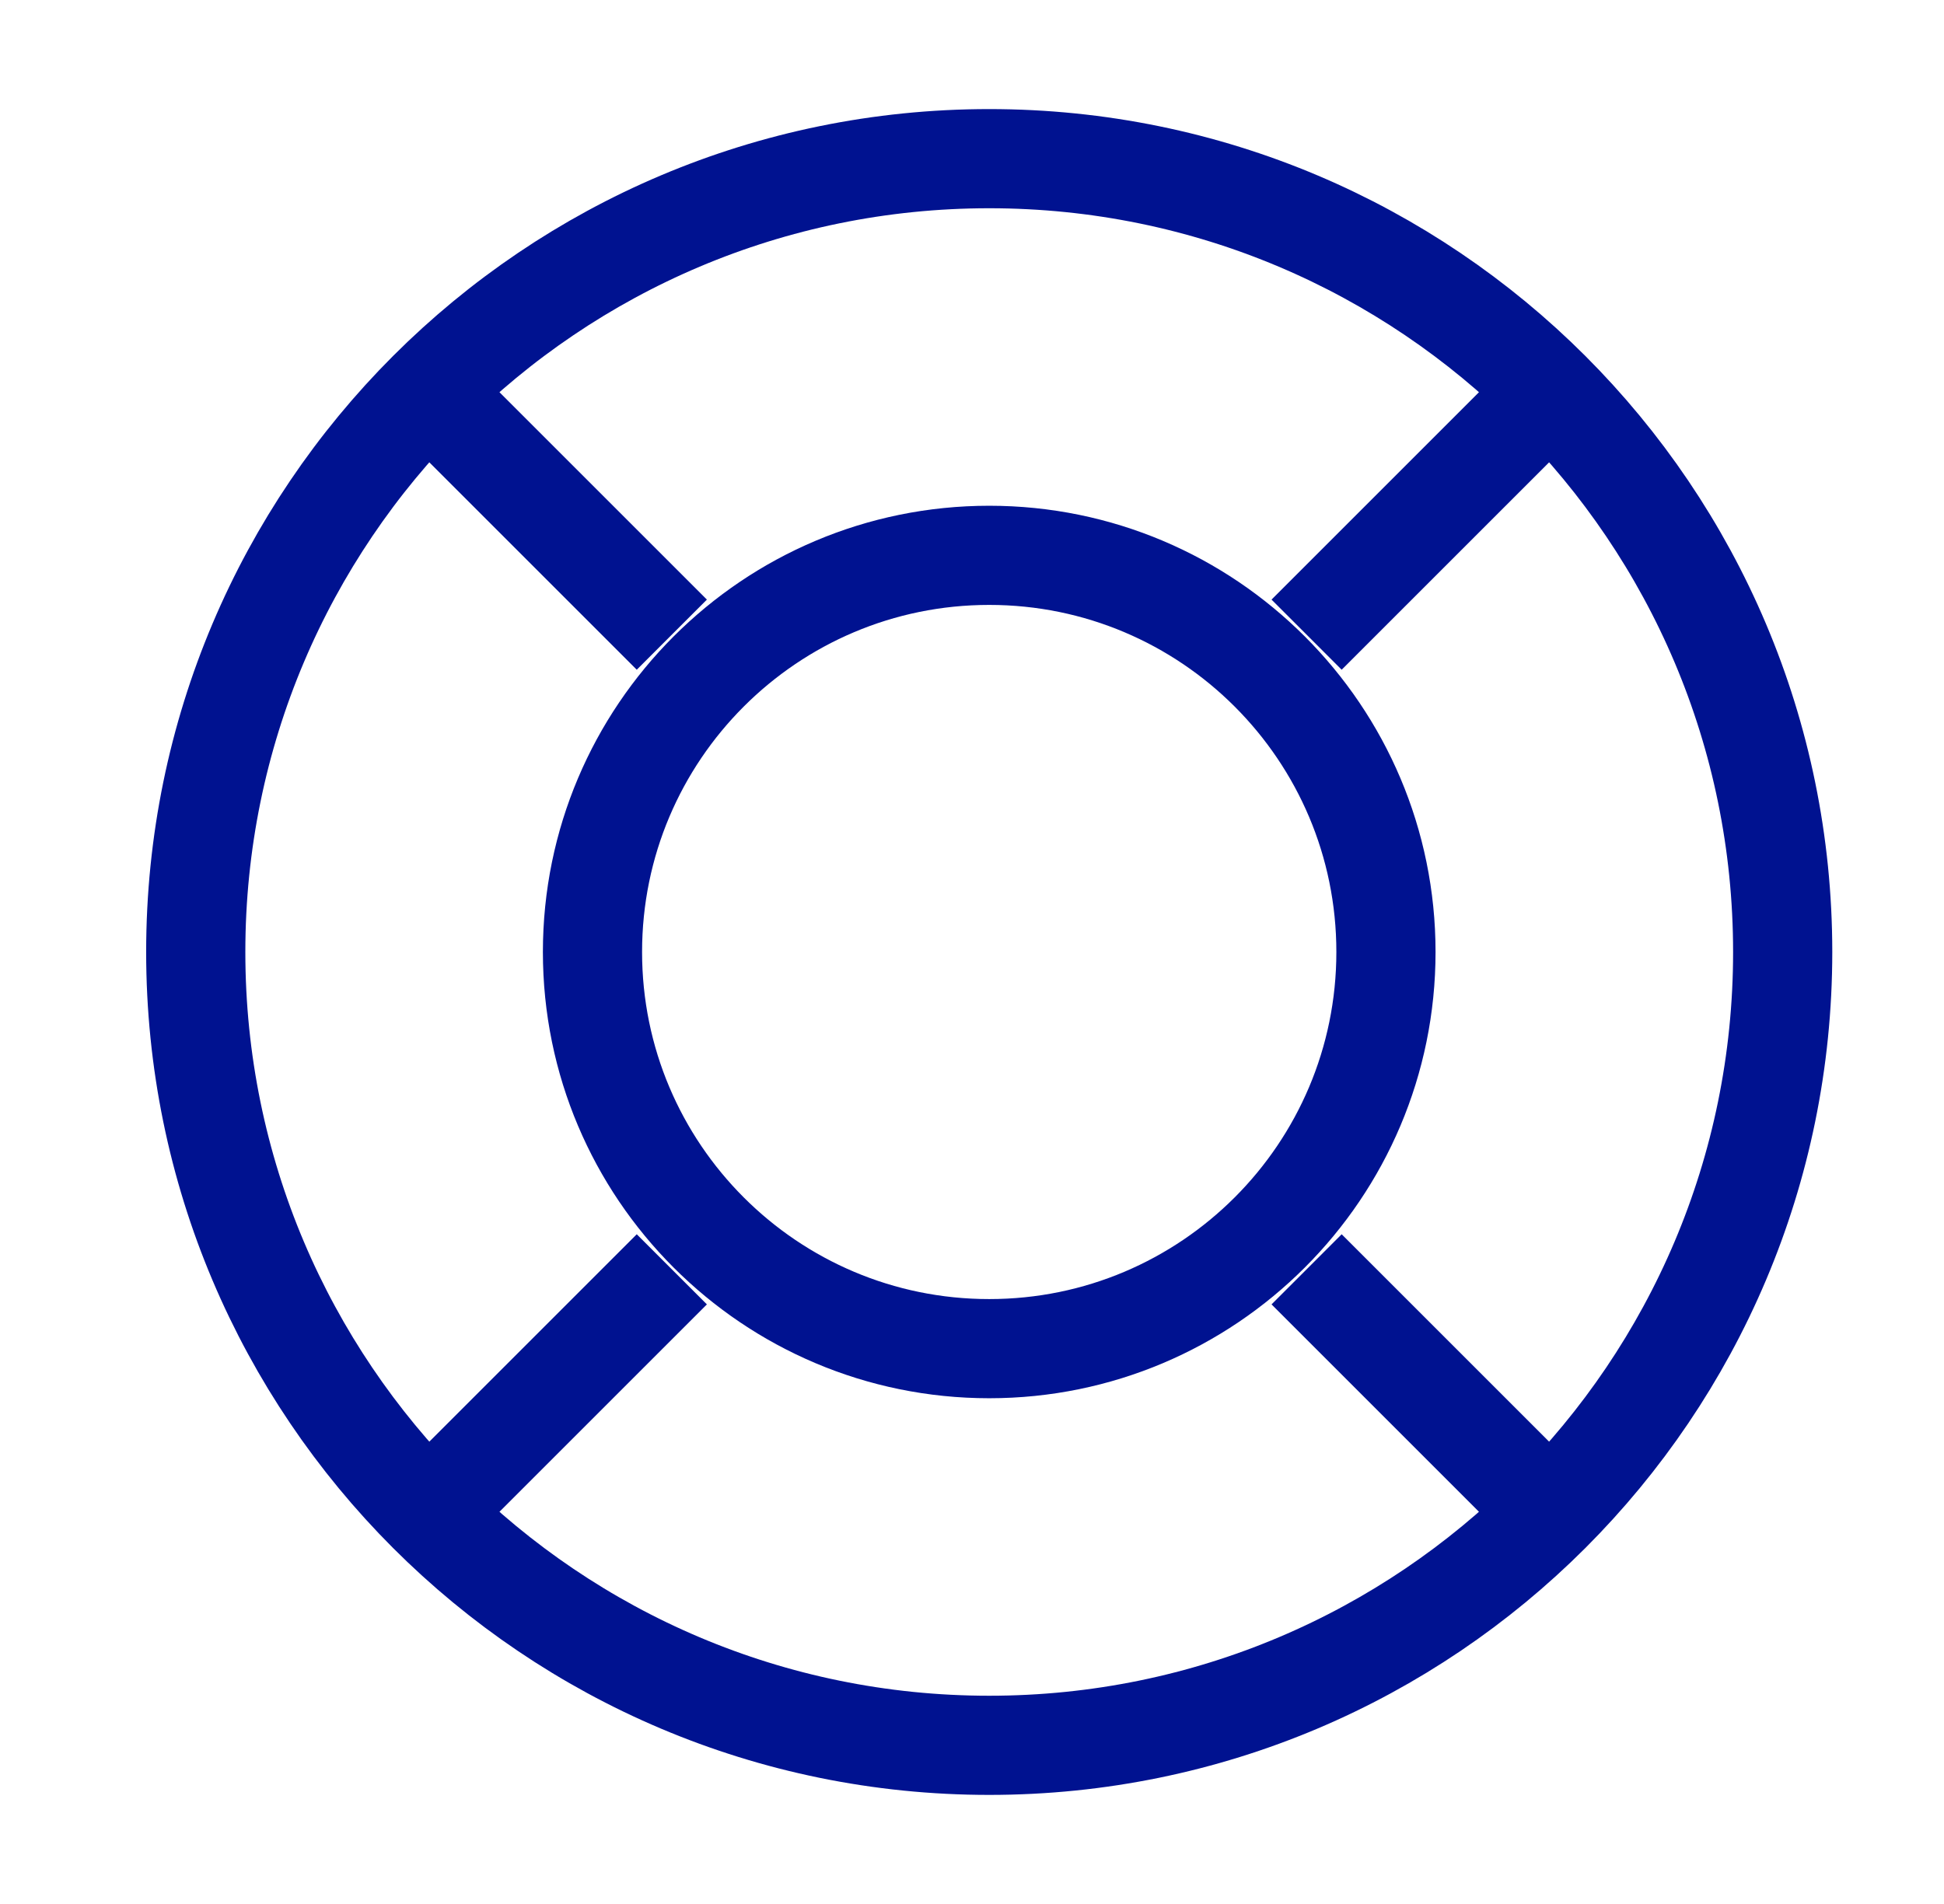 <svg width="49" height="48" viewBox="0 0 49 48" fill="none" xmlns="http://www.w3.org/2000/svg">
<path d="M16.934 32L10.934 38M38.934 10L32.934 16M32.934 32L38.934 38M10.934 10L16.934 16M44.934 24C44.934 35.046 35.979 44 24.934 44C13.888 44 4.934 35.046 4.934 24C4.934 12.954 13.888 4 24.934 4C35.979 4 44.934 12.954 44.934 24ZM34.934 24C34.934 29.523 30.456 34 24.934 34C19.411 34 14.934 29.523 14.934 24C14.934 18.477 19.411 14 24.934 14C30.456 14 34.934 18.477 34.934 24Z" stroke="#001290" stroke-width="2.5" stroke-linejoin="round"/>
</svg>
